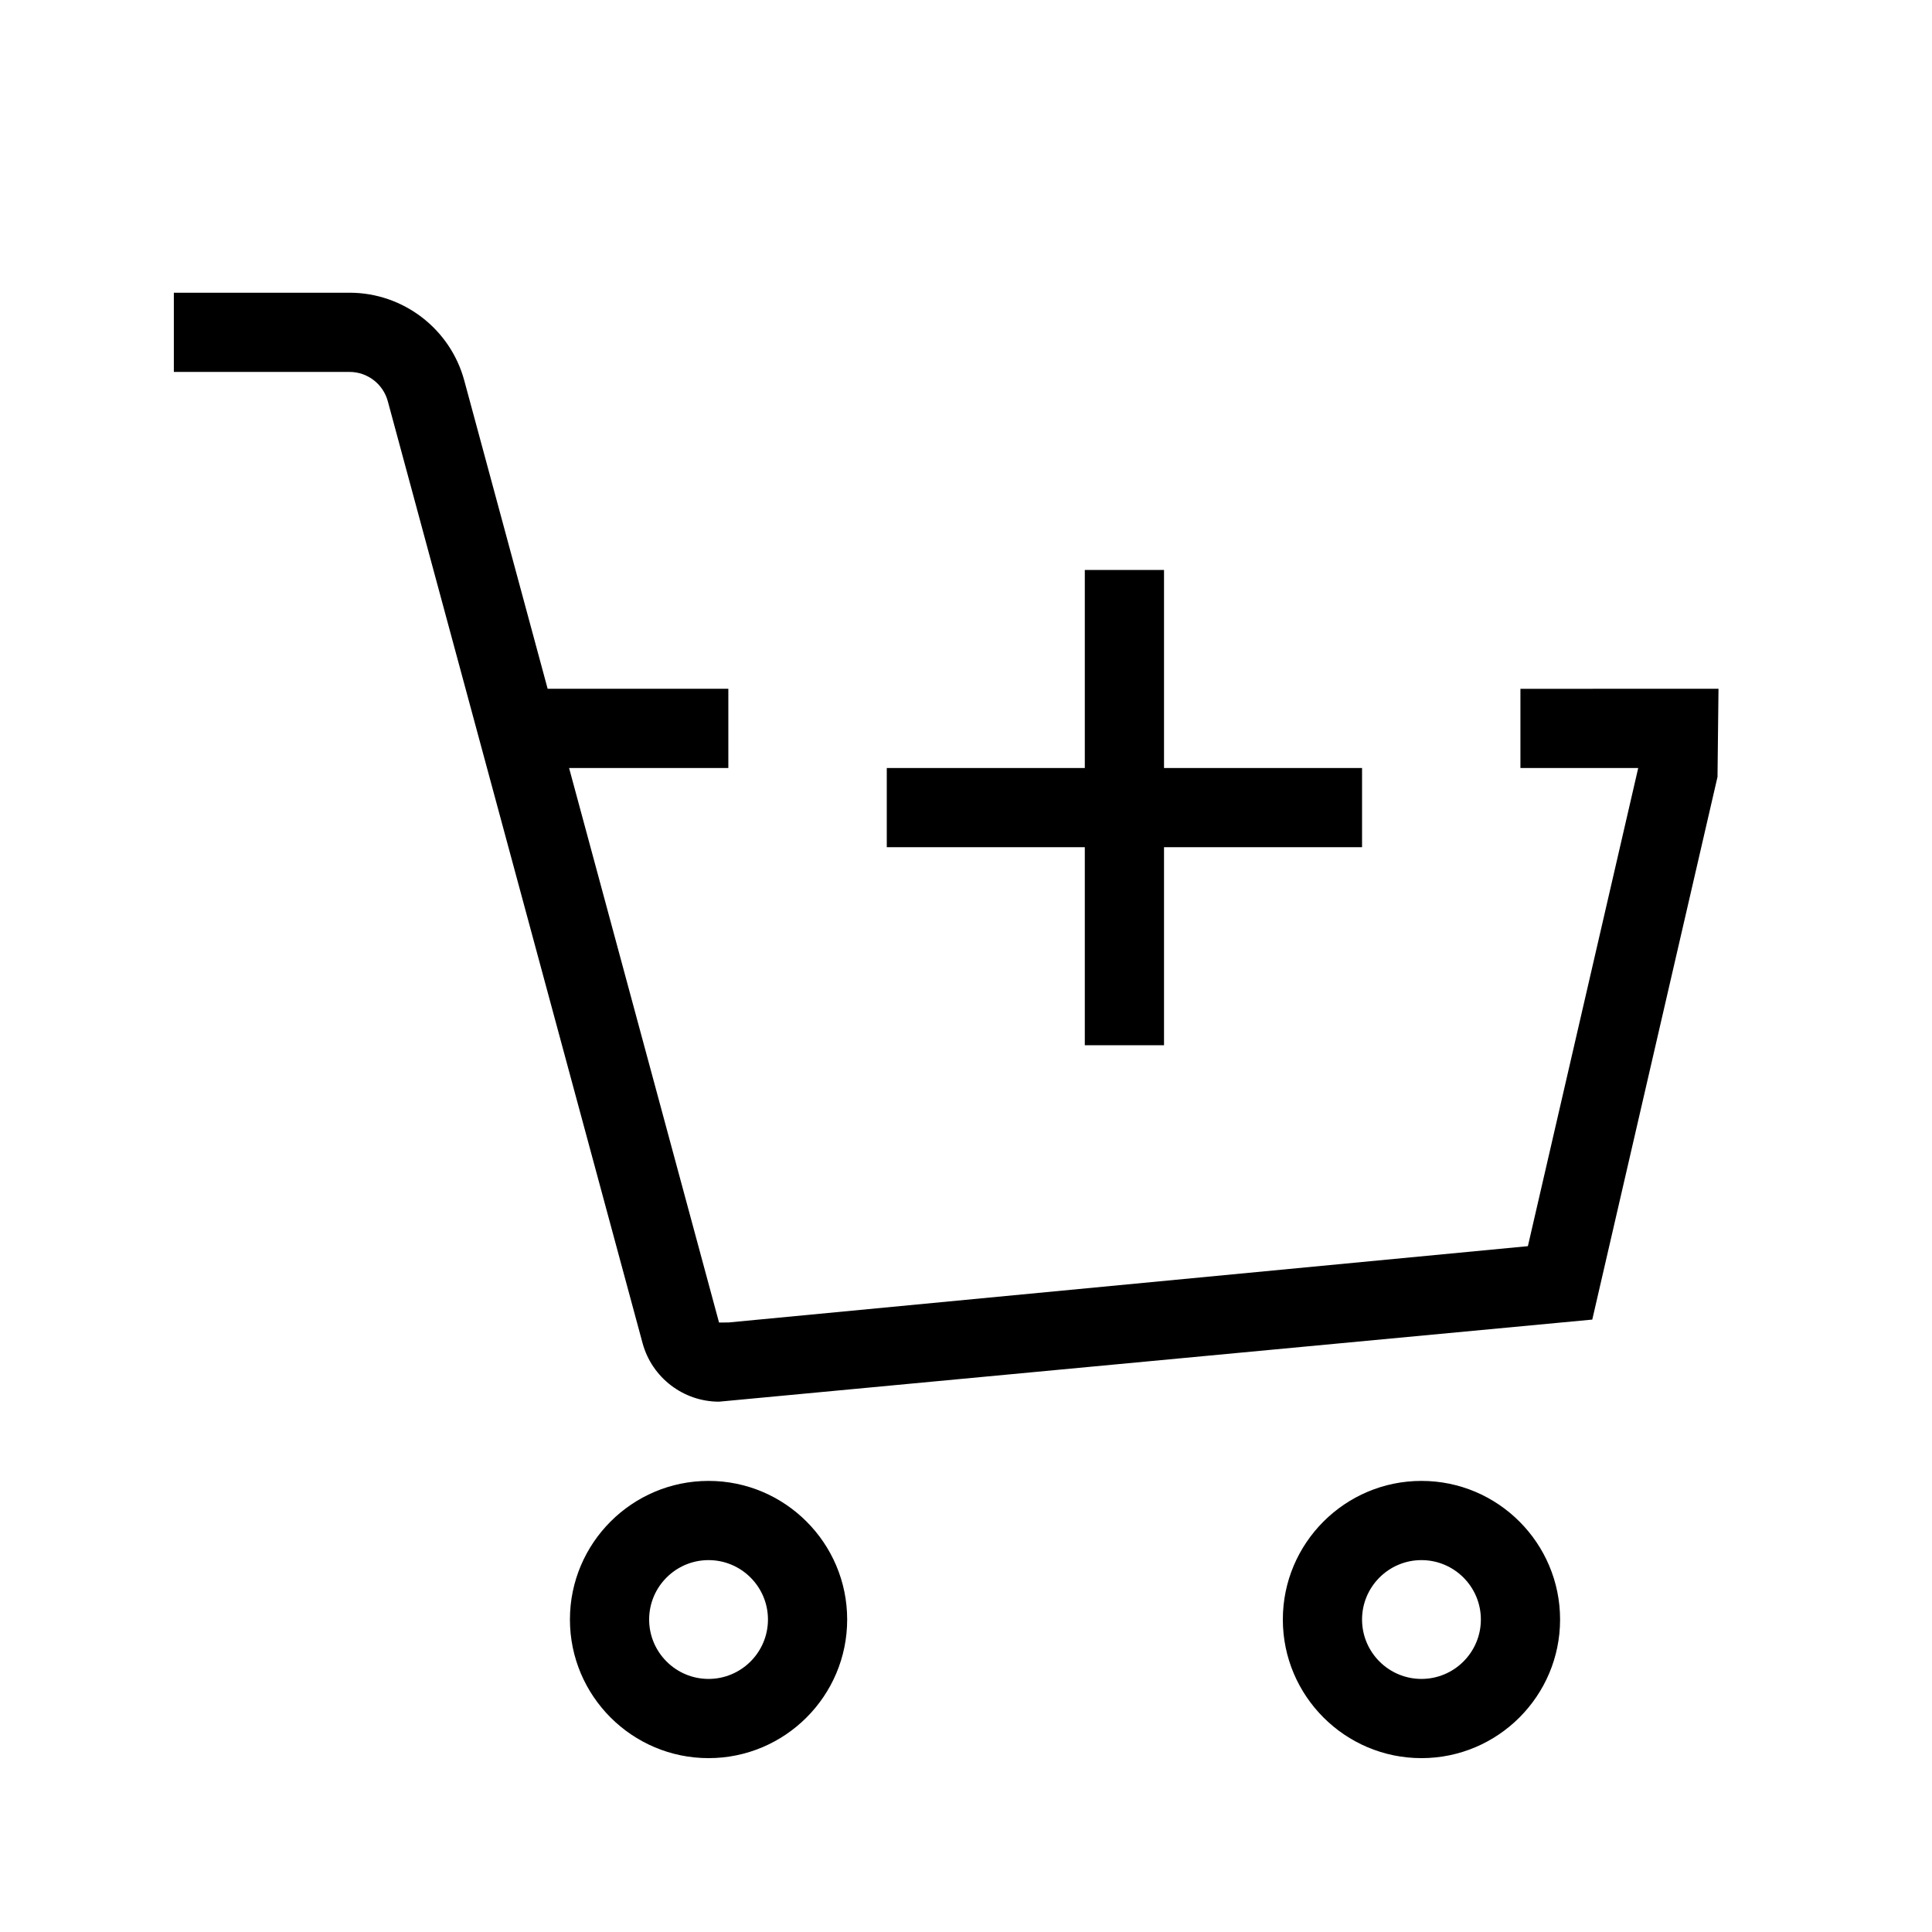 <?xml version="1.0" encoding="UTF-8"?>
<!-- Uploaded to: SVG Repo, www.svgrepo.com, Generator: SVG Repo Mixer Tools -->
<svg fill="#000000" width="800px" height="800px" version="1.1" viewBox="144 144 512 512" xmlns="http://www.w3.org/2000/svg">
 <path d="m599.42 326.53-0.262 23.355-33.188 143.82-231.41 21.754c-9.457 0-17.789-6.371-20.27-15.504l-67.52-249.63c-1.238-4.566-5.394-7.758-10.129-7.758h-46.57v-20.992h46.57c14.211 0 26.703 9.574 30.398 23.281l22.094 81.68h47.883v20.992h-42.203l39.738 146.95 2.465-0.004 211.89-20.227 29.238-126.71h-31.215v-20.992zm-230.91 246.66c0 20.258-16.48 36.734-36.734 36.734-20.262 0-36.738-16.477-36.738-36.734 0-20.258 16.48-36.734 36.734-36.734 20.258-0.004 36.738 16.477 36.738 36.734zm-20.992 0c0-8.68-7.062-15.742-15.742-15.742-8.684-0.004-15.746 7.062-15.746 15.742 0 8.68 7.062 15.742 15.742 15.742 8.68 0 15.746-7.062 15.746-15.742zm209.92 0c0 20.258-16.48 36.734-36.734 36.734-20.258 0-36.738-16.477-36.738-36.734 0-20.258 16.48-36.734 36.734-36.734 20.262-0.004 36.738 16.477 36.738 36.734zm-20.992 0c0-8.68-7.062-15.742-15.742-15.742-8.68-0.004-15.746 7.062-15.746 15.742 0 8.68 7.062 15.742 15.742 15.742 8.684 0 15.746-7.062 15.746-15.742zm-104.96-152.19h20.992v-52.48h52.48v-20.992h-52.48v-52.48h-20.992v52.48h-52.48v20.992h52.48z"/>
</svg>